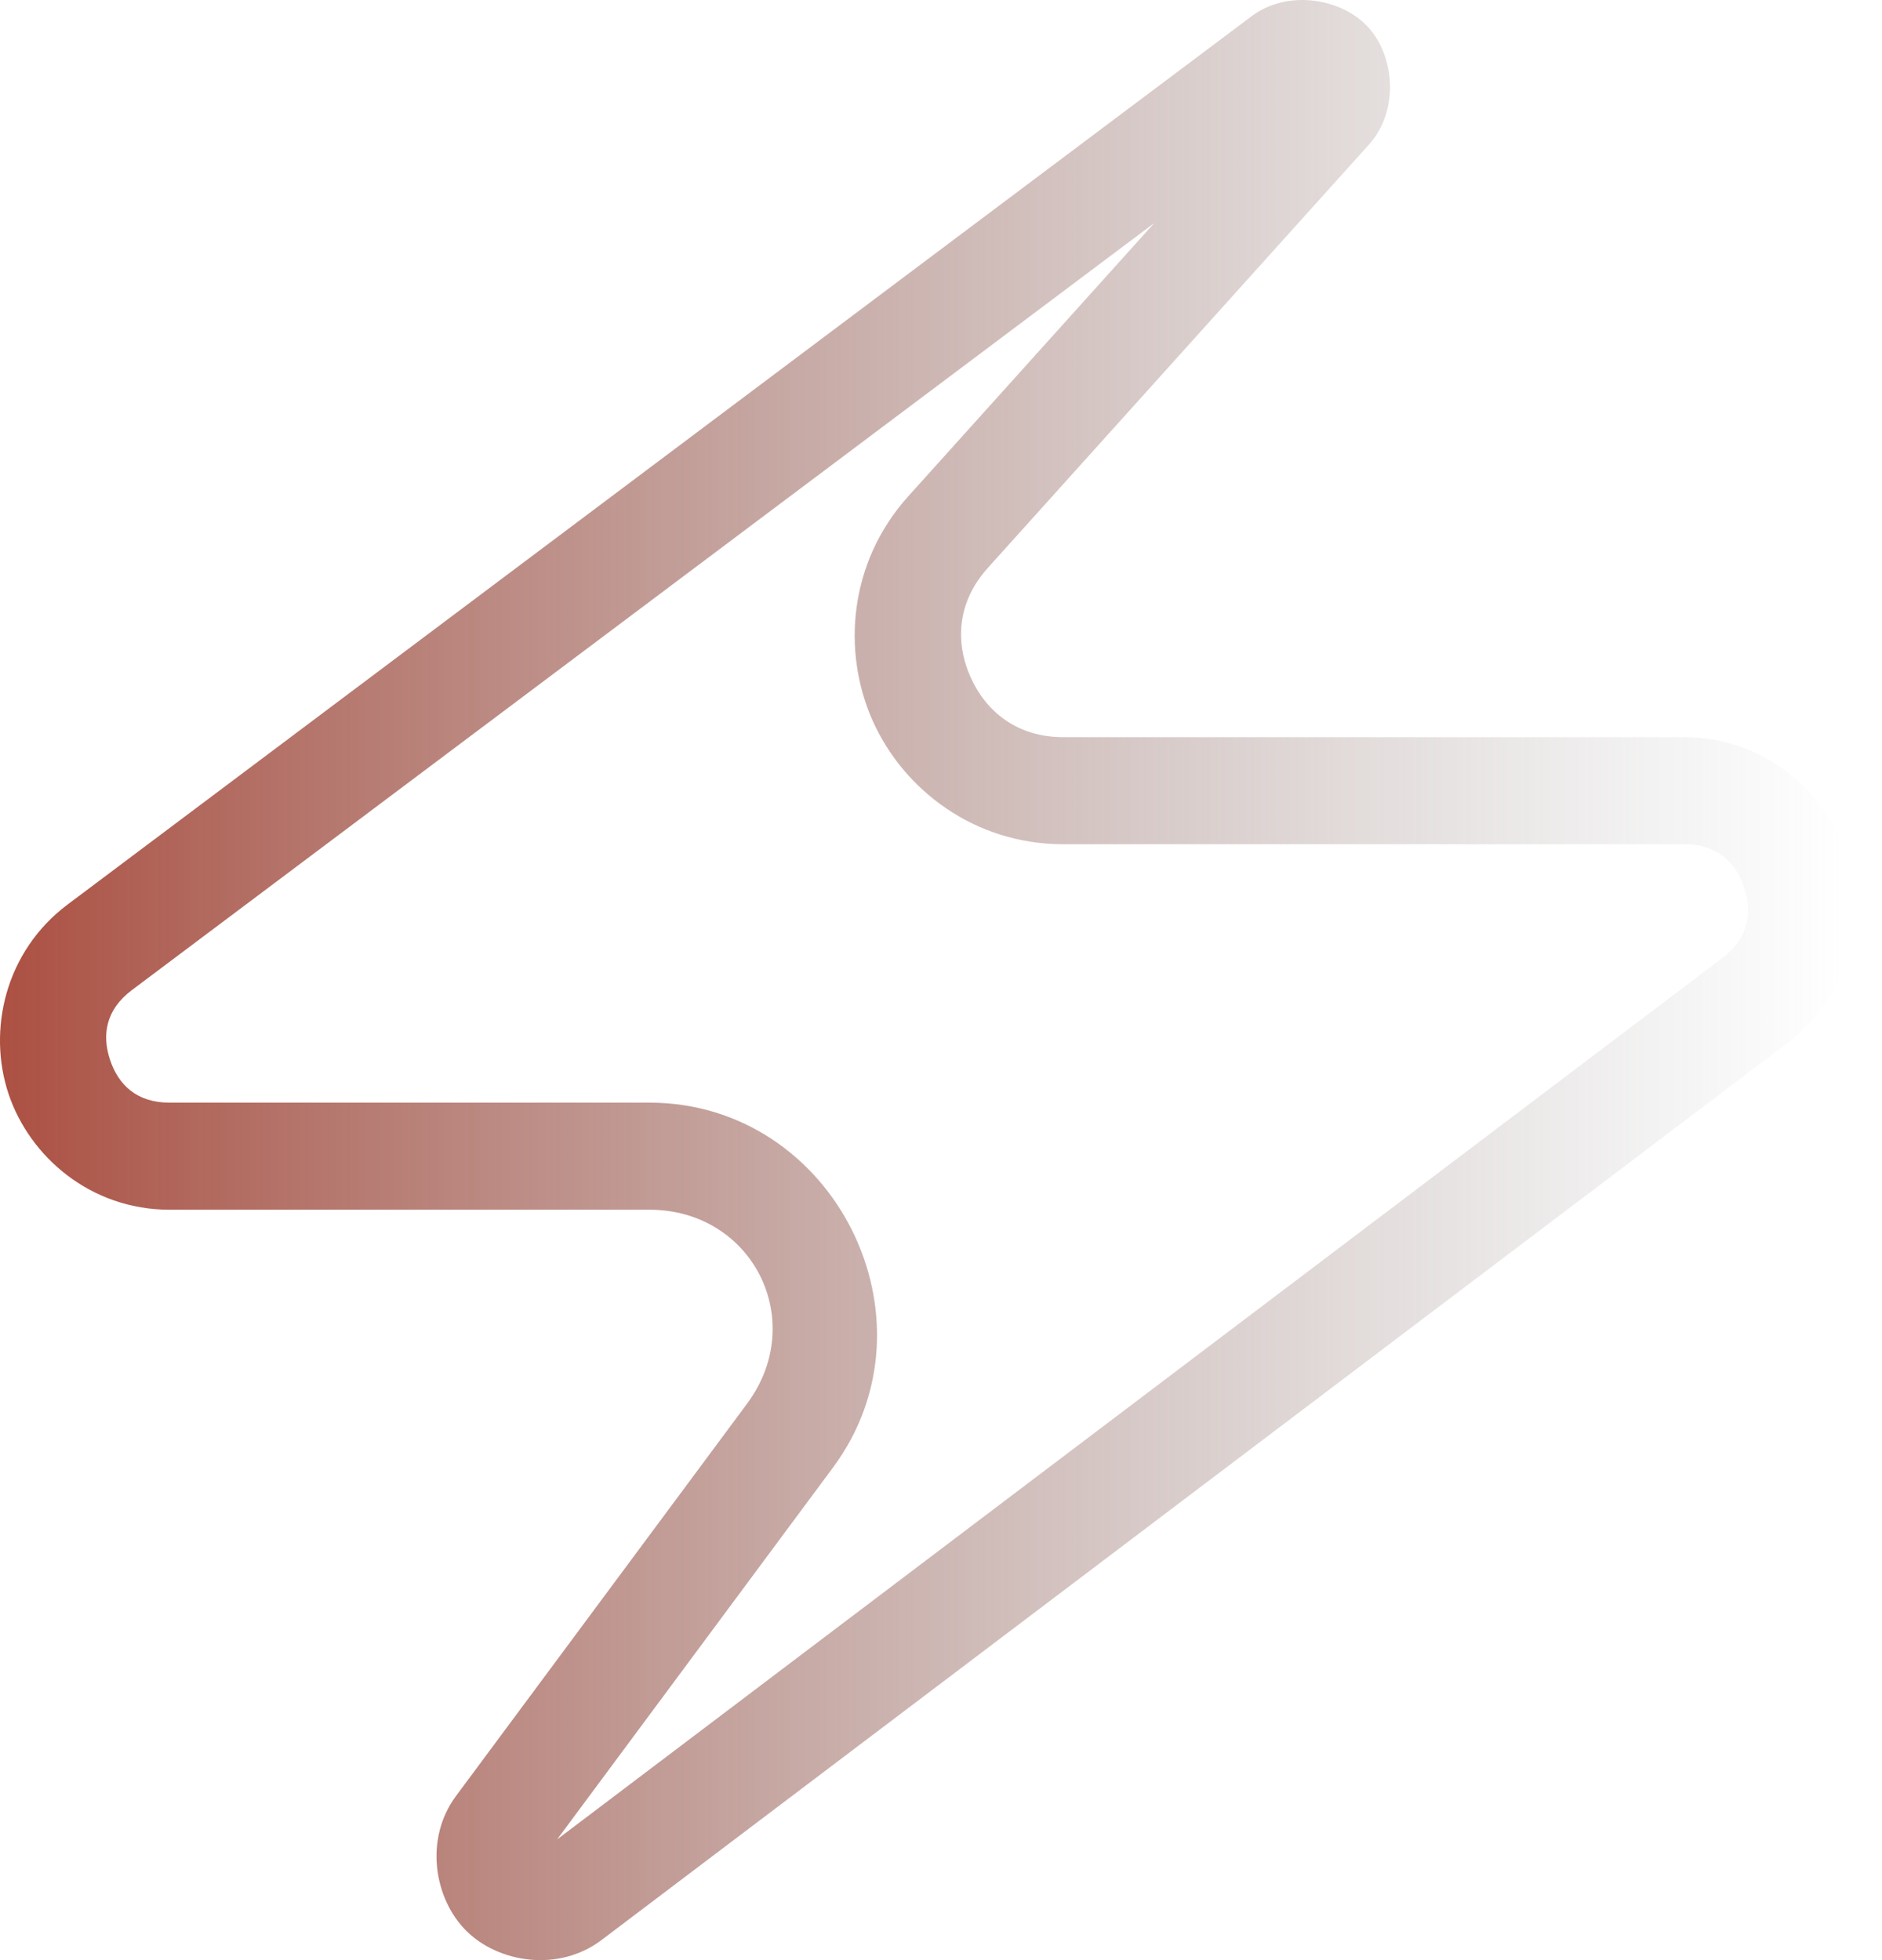 <svg width="48" height="50" viewBox="0 0 48 50" fill="none" xmlns="http://www.w3.org/2000/svg">
<path d="M33.51 0.018C32.966 -0.049 32.388 0.064 31.916 0.418L1.724 23.073C0.123 24.274 -0.32 26.288 0.217 27.9C0.755 29.513 2.318 30.858 4.319 30.858H16.563C19.196 30.858 20.622 33.693 19.053 35.807L11.632 45.811C10.81 46.919 11.078 48.446 11.896 49.256C12.714 50.067 14.244 50.318 15.344 49.486L45.578 26.615C47.178 25.404 47.617 23.383 47.074 21.767C46.532 20.15 44.963 18.804 42.956 18.804H27.115C25.944 18.804 25.147 18.155 24.753 17.27C24.358 16.385 24.409 15.36 25.192 14.489L34.91 3.693C35.7 2.816 35.565 1.426 34.897 0.696C34.563 0.33 34.055 0.085 33.51 0.018ZM29.441 5.688L23.163 12.662C21.658 14.334 21.465 16.605 22.256 18.382C23.048 20.159 24.865 21.535 27.115 21.535H42.956C43.806 21.535 44.273 22.006 44.484 22.636C44.696 23.266 44.607 23.923 43.93 24.436L14.21 46.92L21.246 37.434C24.05 33.654 21.27 28.127 16.563 28.127H4.319C3.477 28.127 3.015 27.66 2.807 27.036C2.599 26.412 2.688 25.763 3.362 25.257L29.441 5.688Z" fill="url(#paint0_linear_103_941)"/>
<defs>
<linearGradient id="paint0_linear_103_941" x1="3.52378e-07" y1="25" x2="47" y2="25" gradientUnits="userSpaceOnUse">
<stop stop-color="#AC5042"/>
<stop offset="1" stop-color="#888888" stop-opacity="0"/>
</linearGradient>
</defs>
</svg>
